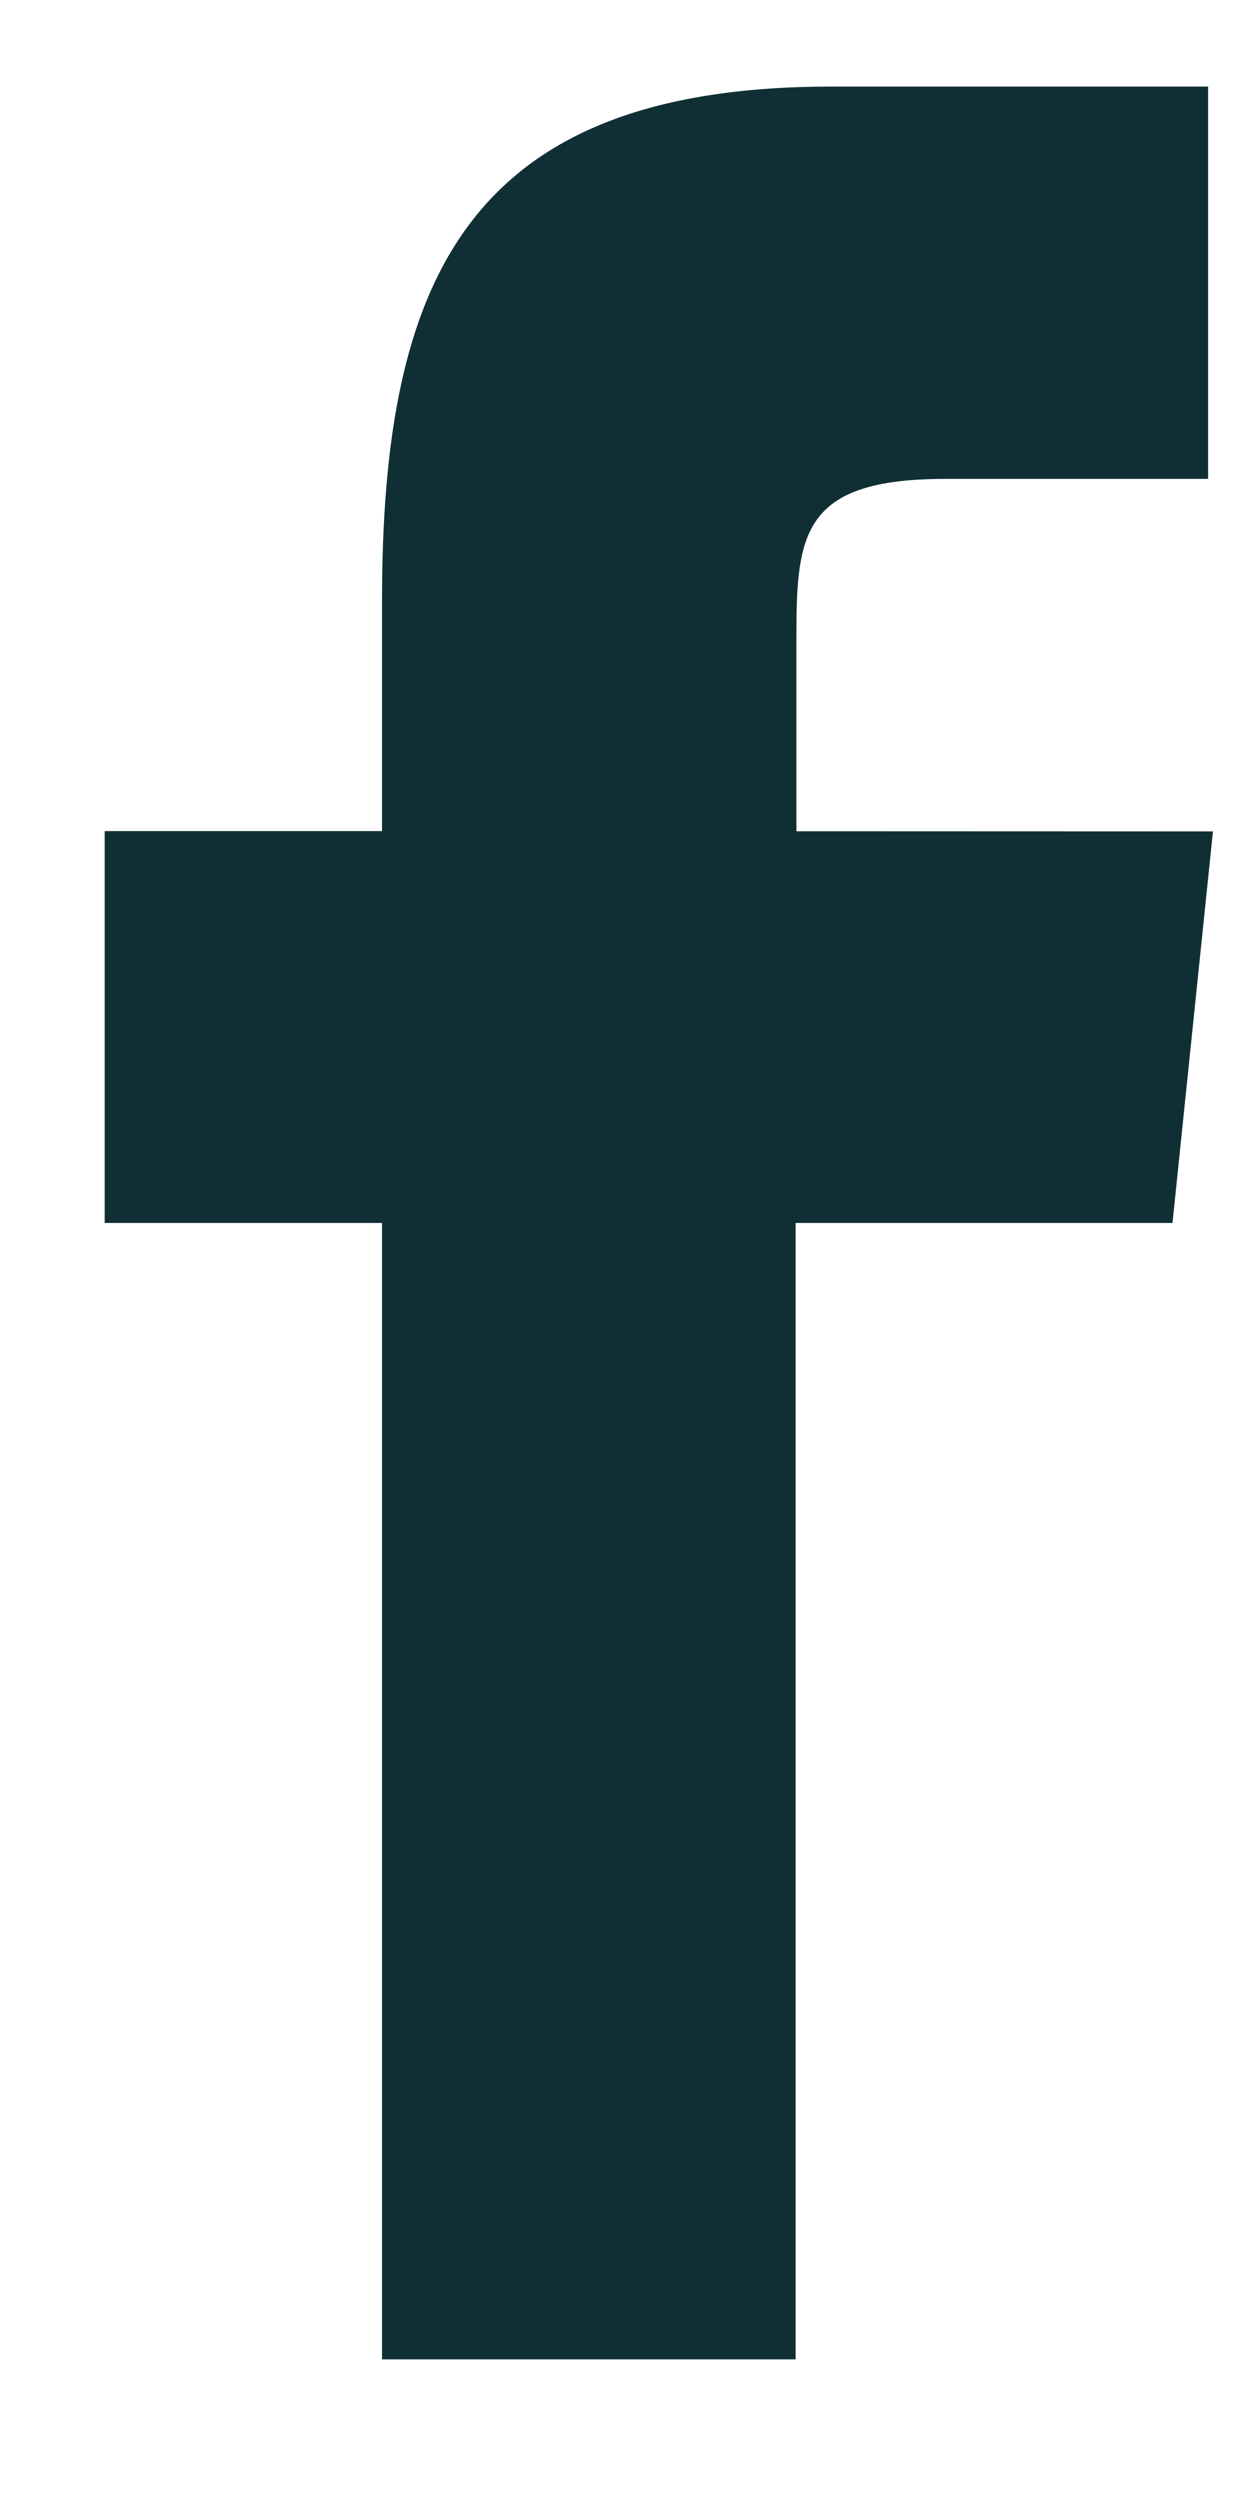 <svg width="8" height="16" viewBox="0 0 8 16" fill="none" xmlns="http://www.w3.org/2000/svg">
<path d="M5.097 5.32V4.065C5.097 3.411 5.141 3.065 6.05 3.065H7.732V0.554H5.322C2.983 0.554 2.445 1.799 2.445 3.843V5.319H0.67V7.827H2.445V15.1H5.092V7.827H7.504L7.763 5.321L5.097 5.32Z" fill="#102F35"/>
</svg>
